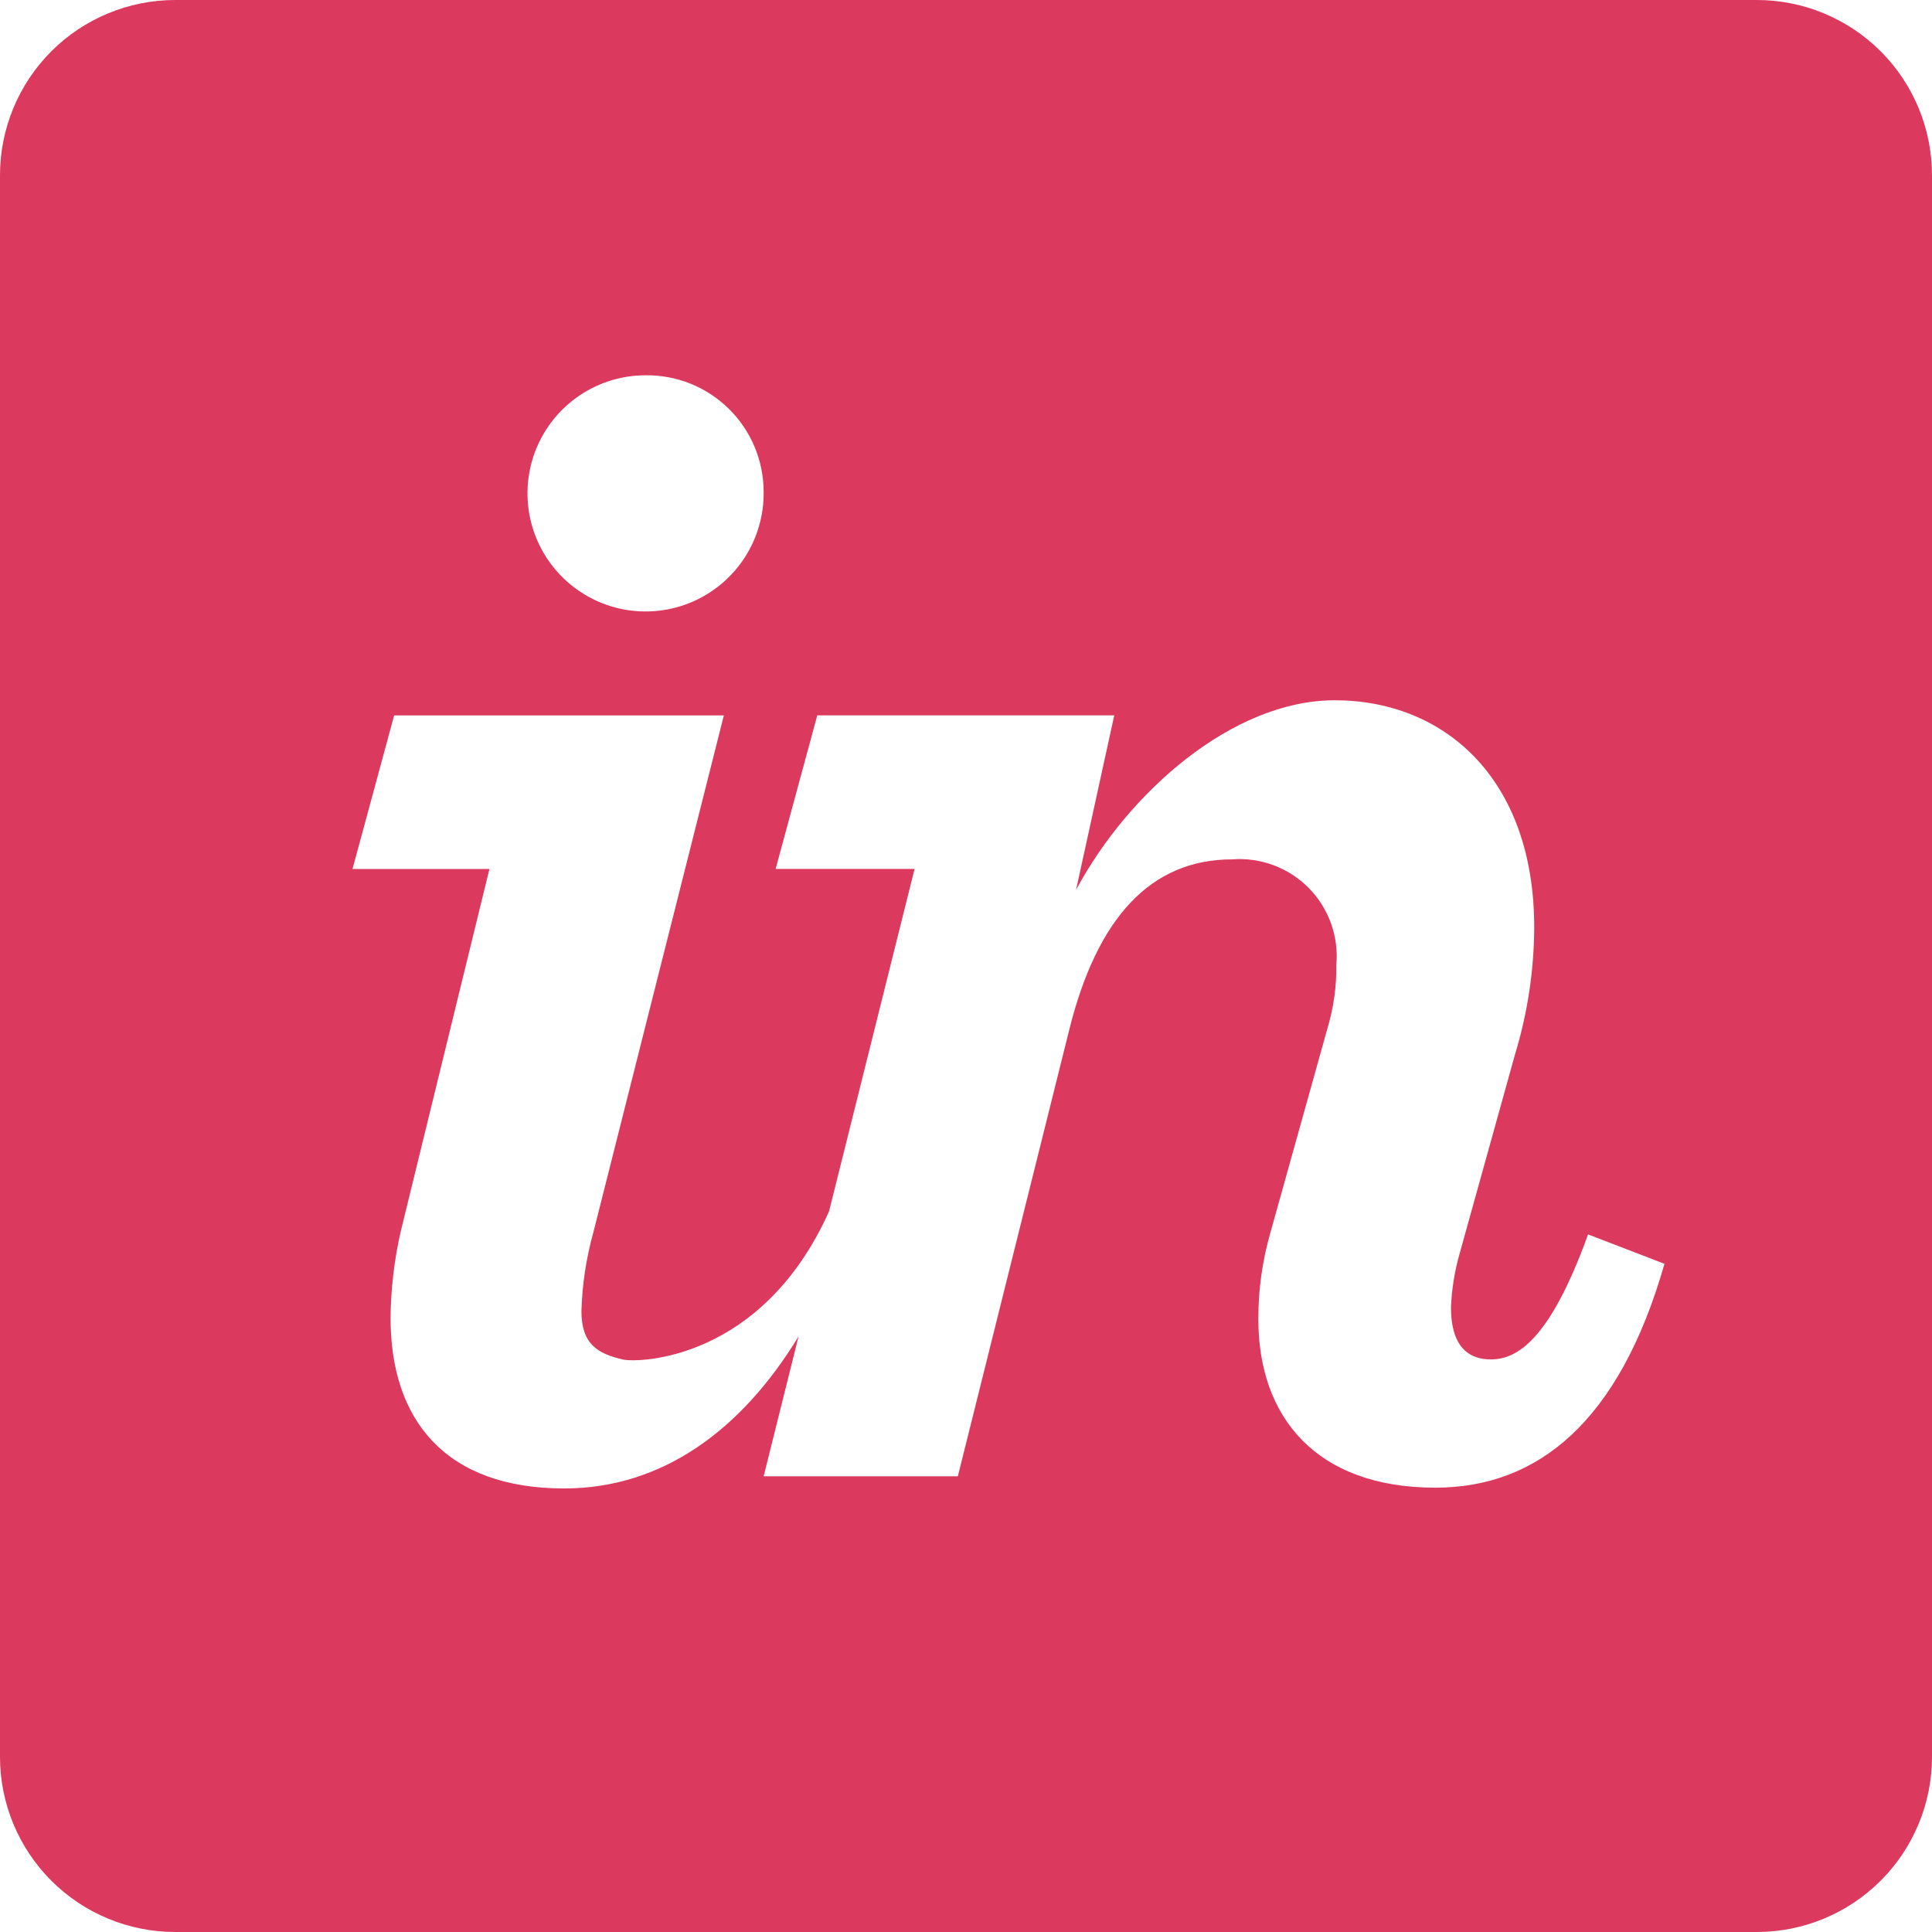 <svg width="57" height="57" viewBox="0 0 57 57" fill="none" xmlns="http://www.w3.org/2000/svg">
<g clip-path="url(#clip0_501_107)">
<path d="M51.832 0H5.167C3.797 0.001 2.483 0.545 1.514 1.514C0.545 2.483 0.001 3.797 0 5.167L0 51.832C0 53.202 0.545 54.517 1.514 55.486C2.483 56.455 3.797 56.999 5.167 57H51.832C53.203 57 54.517 56.455 55.486 55.486C56.455 54.517 57 53.203 57 51.832V5.167C56.999 3.797 56.455 2.483 55.486 1.514C54.517 0.545 53.202 0 51.832 0V0ZM22.53 14.5C22.541 15.191 22.346 15.87 21.97 16.451C21.594 17.031 21.054 17.486 20.419 17.758C19.783 18.031 19.081 18.108 18.401 17.98C17.722 17.852 17.096 17.524 16.603 17.039C16.11 16.555 15.773 15.934 15.634 15.257C15.495 14.579 15.56 13.876 15.822 13.236C16.084 12.596 16.531 12.049 17.105 11.663C17.679 11.278 18.355 11.072 19.046 11.072C19.5 11.066 19.951 11.151 20.373 11.32C20.794 11.49 21.178 11.742 21.502 12.06C21.826 12.379 22.084 12.759 22.26 13.177C22.436 13.596 22.528 14.046 22.53 14.5V14.5ZM24.116 21.105H32.874L31.747 26.254C33.282 23.387 36.358 20.66 39.378 20.66C42.602 20.66 45.264 22.96 45.264 27.36C45.259 28.628 45.069 29.887 44.7 31.1L43.063 36.986C42.916 37.503 42.83 38.035 42.808 38.572C42.808 39.597 43.216 40.107 43.986 40.107C44.756 40.107 45.725 39.541 46.853 36.419L49.107 37.286C47.776 41.948 45.368 43.891 42.348 43.891C38.813 43.891 37.125 41.791 37.125 38.923C37.122 38.057 37.242 37.194 37.482 36.362L39.17 30.318C39.348 29.72 39.434 29.099 39.425 28.476C39.464 28.061 39.411 27.642 39.271 27.249C39.131 26.856 38.907 26.499 38.615 26.202C38.322 25.904 37.968 25.674 37.578 25.528C37.188 25.382 36.77 25.322 36.354 25.354C33.947 25.354 32.36 27.08 31.539 30.41L28.259 43.556H22.53L23.56 39.428C21.876 42.197 19.534 43.914 16.644 43.914C13.16 43.914 11.523 41.914 11.523 38.886C11.53 38.018 11.633 37.153 11.829 36.307L14.44 25.638H10.4L11.629 21.106H21.356L17.511 36.339C17.297 37.102 17.177 37.889 17.154 38.682C17.154 39.656 17.632 39.939 18.383 40.111C18.838 40.211 22.483 40.143 24.46 35.737L26.983 25.637H22.883L24.112 21.105H24.116Z" fill="#DC395F"/>
</g>
<defs>
<clipPath id="clip0_501_107">
<rect width="57" height="57" fill="white"/>
</clipPath>
</defs>
</svg>
